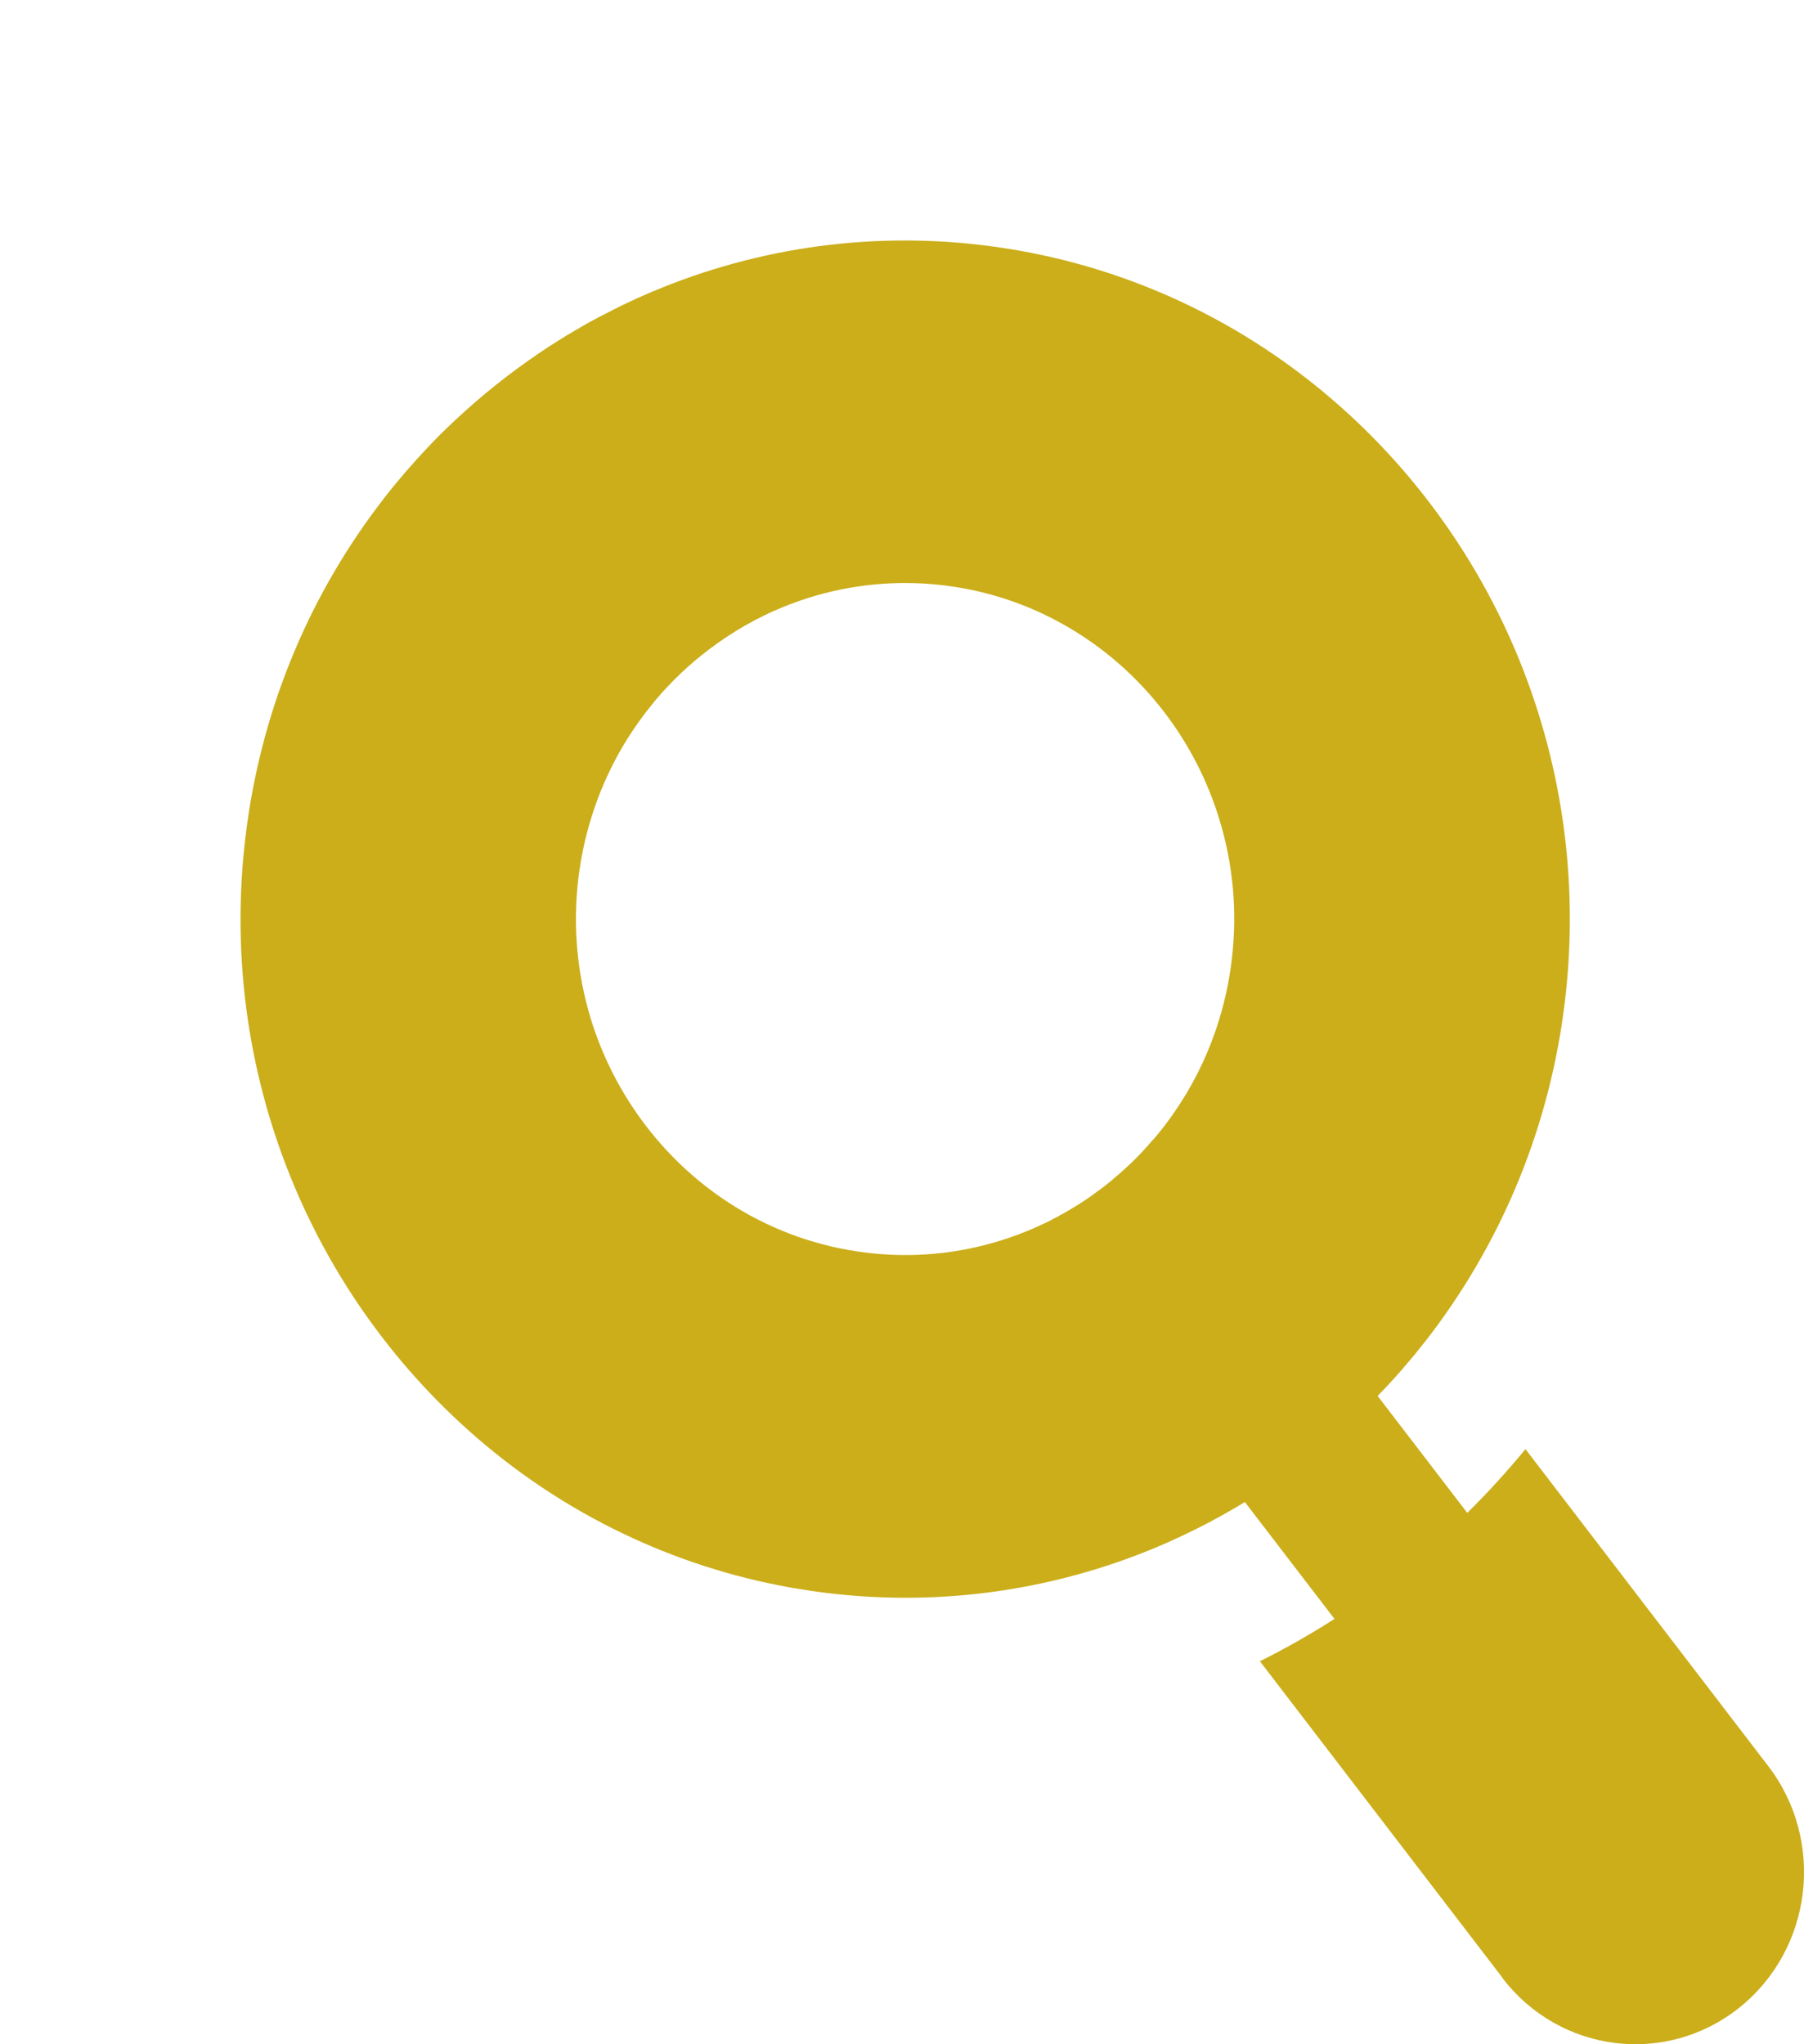 <svg xmlns="http://www.w3.org/2000/svg" width="15" height="17" viewBox="0 0 15 17" fill="none">
<path d="M12.495 16.45L10.476 13.815C10.689 13.709 10.896 13.591 11.096 13.463L10.351 12.491C10.299 12.523 10.247 12.553 10.194 12.583C10.158 12.604 10.122 12.623 10.086 12.642C10.08 12.646 10.074 12.649 10.069 12.652C10.032 12.671 9.995 12.691 9.958 12.709C9.878 12.749 9.798 12.787 9.716 12.824C8.845 13.209 7.866 13.371 6.857 13.245C5.848 13.119 4.936 12.722 4.181 12.134C3.428 11.546 2.831 10.768 2.454 9.88C2.076 8.99 1.918 7.99 2.041 6.96C2.164 5.93 2.553 4.998 3.129 4.228C3.153 4.196 3.177 4.165 3.201 4.133C3.232 4.093 3.264 4.054 3.296 4.015C3.353 3.946 3.412 3.878 3.472 3.812C3.492 3.79 3.513 3.768 3.533 3.746C3.554 3.723 3.576 3.7 3.598 3.677C3.618 3.656 3.639 3.635 3.66 3.614C3.701 3.574 3.743 3.533 3.786 3.493C4.003 3.29 4.236 3.104 4.481 2.938C4.529 2.905 4.577 2.873 4.626 2.843C4.652 2.827 4.677 2.811 4.701 2.796C4.728 2.78 4.755 2.764 4.782 2.748C4.807 2.733 4.833 2.718 4.859 2.703C4.936 2.659 5.015 2.618 5.095 2.578C5.139 2.555 5.185 2.533 5.23 2.512C5.265 2.495 5.301 2.479 5.337 2.463C6.208 2.078 7.187 1.916 8.196 2.042C9.204 2.168 10.117 2.565 10.871 3.153C11.625 3.741 12.222 4.519 12.599 5.407C12.976 6.297 13.135 7.297 13.012 8.327C12.889 9.357 12.499 10.289 11.924 11.059C11.888 11.108 11.851 11.155 11.813 11.202C11.795 11.225 11.776 11.248 11.757 11.272C11.73 11.304 11.703 11.336 11.675 11.368C11.671 11.373 11.667 11.378 11.663 11.383C11.636 11.414 11.608 11.444 11.581 11.475C11.539 11.521 11.497 11.565 11.455 11.609L12.2 12.581C12.37 12.414 12.531 12.237 12.684 12.051L14.702 14.686C14.941 14.997 15.033 15.378 14.99 15.742C14.946 16.106 14.767 16.452 14.462 16.696C13.852 17.183 12.971 17.073 12.494 16.451L12.495 16.45ZM9.588 9.479C9.595 9.471 9.601 9.464 9.606 9.457C9.614 9.448 9.621 9.44 9.628 9.431C9.635 9.423 9.641 9.415 9.647 9.407C9.655 9.397 9.663 9.387 9.671 9.377C9.679 9.368 9.686 9.358 9.693 9.348C9.709 9.327 9.724 9.307 9.739 9.285C9.741 9.284 9.742 9.282 9.743 9.28C9.755 9.263 9.767 9.246 9.779 9.228C9.784 9.221 9.789 9.214 9.793 9.207C9.802 9.193 9.812 9.179 9.82 9.165C9.838 9.138 9.854 9.111 9.871 9.083C10.064 8.756 10.194 8.384 10.242 7.981C10.29 7.579 10.252 7.185 10.141 6.821C9.943 6.165 9.512 5.603 8.937 5.249C8.617 5.051 8.252 4.918 7.858 4.869C7.464 4.82 7.078 4.86 6.721 4.972C6.621 5.004 6.523 5.041 6.427 5.084C6.417 5.089 6.406 5.094 6.394 5.099C6.364 5.114 6.333 5.128 6.303 5.144C6.286 5.152 6.269 5.161 6.252 5.171C6.231 5.182 6.211 5.193 6.19 5.205C6.158 5.224 6.127 5.242 6.096 5.262C5.919 5.373 5.755 5.504 5.607 5.652C5.581 5.679 5.556 5.705 5.53 5.732C5.514 5.749 5.498 5.767 5.483 5.785C5.47 5.8 5.457 5.814 5.445 5.829C5.423 5.856 5.402 5.882 5.381 5.909C5.373 5.918 5.366 5.928 5.359 5.938C5.295 6.022 5.236 6.11 5.181 6.202C4.988 6.529 4.858 6.901 4.809 7.304C4.761 7.707 4.8 8.1 4.91 8.465C5.109 9.12 5.54 9.682 6.115 10.037C6.435 10.234 6.8 10.367 7.194 10.416C7.588 10.466 7.974 10.426 8.331 10.313C8.361 10.304 8.391 10.294 8.42 10.283C8.436 10.277 8.452 10.272 8.467 10.266C8.475 10.264 8.482 10.26 8.49 10.257C8.51 10.25 8.529 10.242 8.548 10.234C8.55 10.233 8.552 10.233 8.554 10.232C8.577 10.222 8.601 10.212 8.625 10.201C8.635 10.197 8.646 10.191 8.657 10.186C8.669 10.181 8.68 10.175 8.692 10.17C8.701 10.166 8.71 10.161 8.719 10.157C8.729 10.152 8.738 10.147 8.748 10.142C8.757 10.137 8.765 10.133 8.774 10.128C8.782 10.124 8.791 10.12 8.799 10.115C8.804 10.113 8.809 10.11 8.814 10.106C8.823 10.101 8.834 10.096 8.844 10.09C8.92 10.047 8.994 10.001 9.066 9.951C9.079 9.942 9.092 9.933 9.104 9.923C9.121 9.911 9.138 9.899 9.154 9.887C9.173 9.873 9.192 9.858 9.21 9.843C9.229 9.828 9.248 9.813 9.265 9.797C9.281 9.784 9.296 9.771 9.312 9.757C9.324 9.747 9.336 9.736 9.348 9.725C9.413 9.667 9.475 9.604 9.534 9.539C9.541 9.53 9.549 9.522 9.556 9.513C9.56 9.509 9.564 9.505 9.568 9.5C9.574 9.493 9.58 9.485 9.586 9.478L9.588 9.479Z" fill="#CBAE1A"/>
</svg>